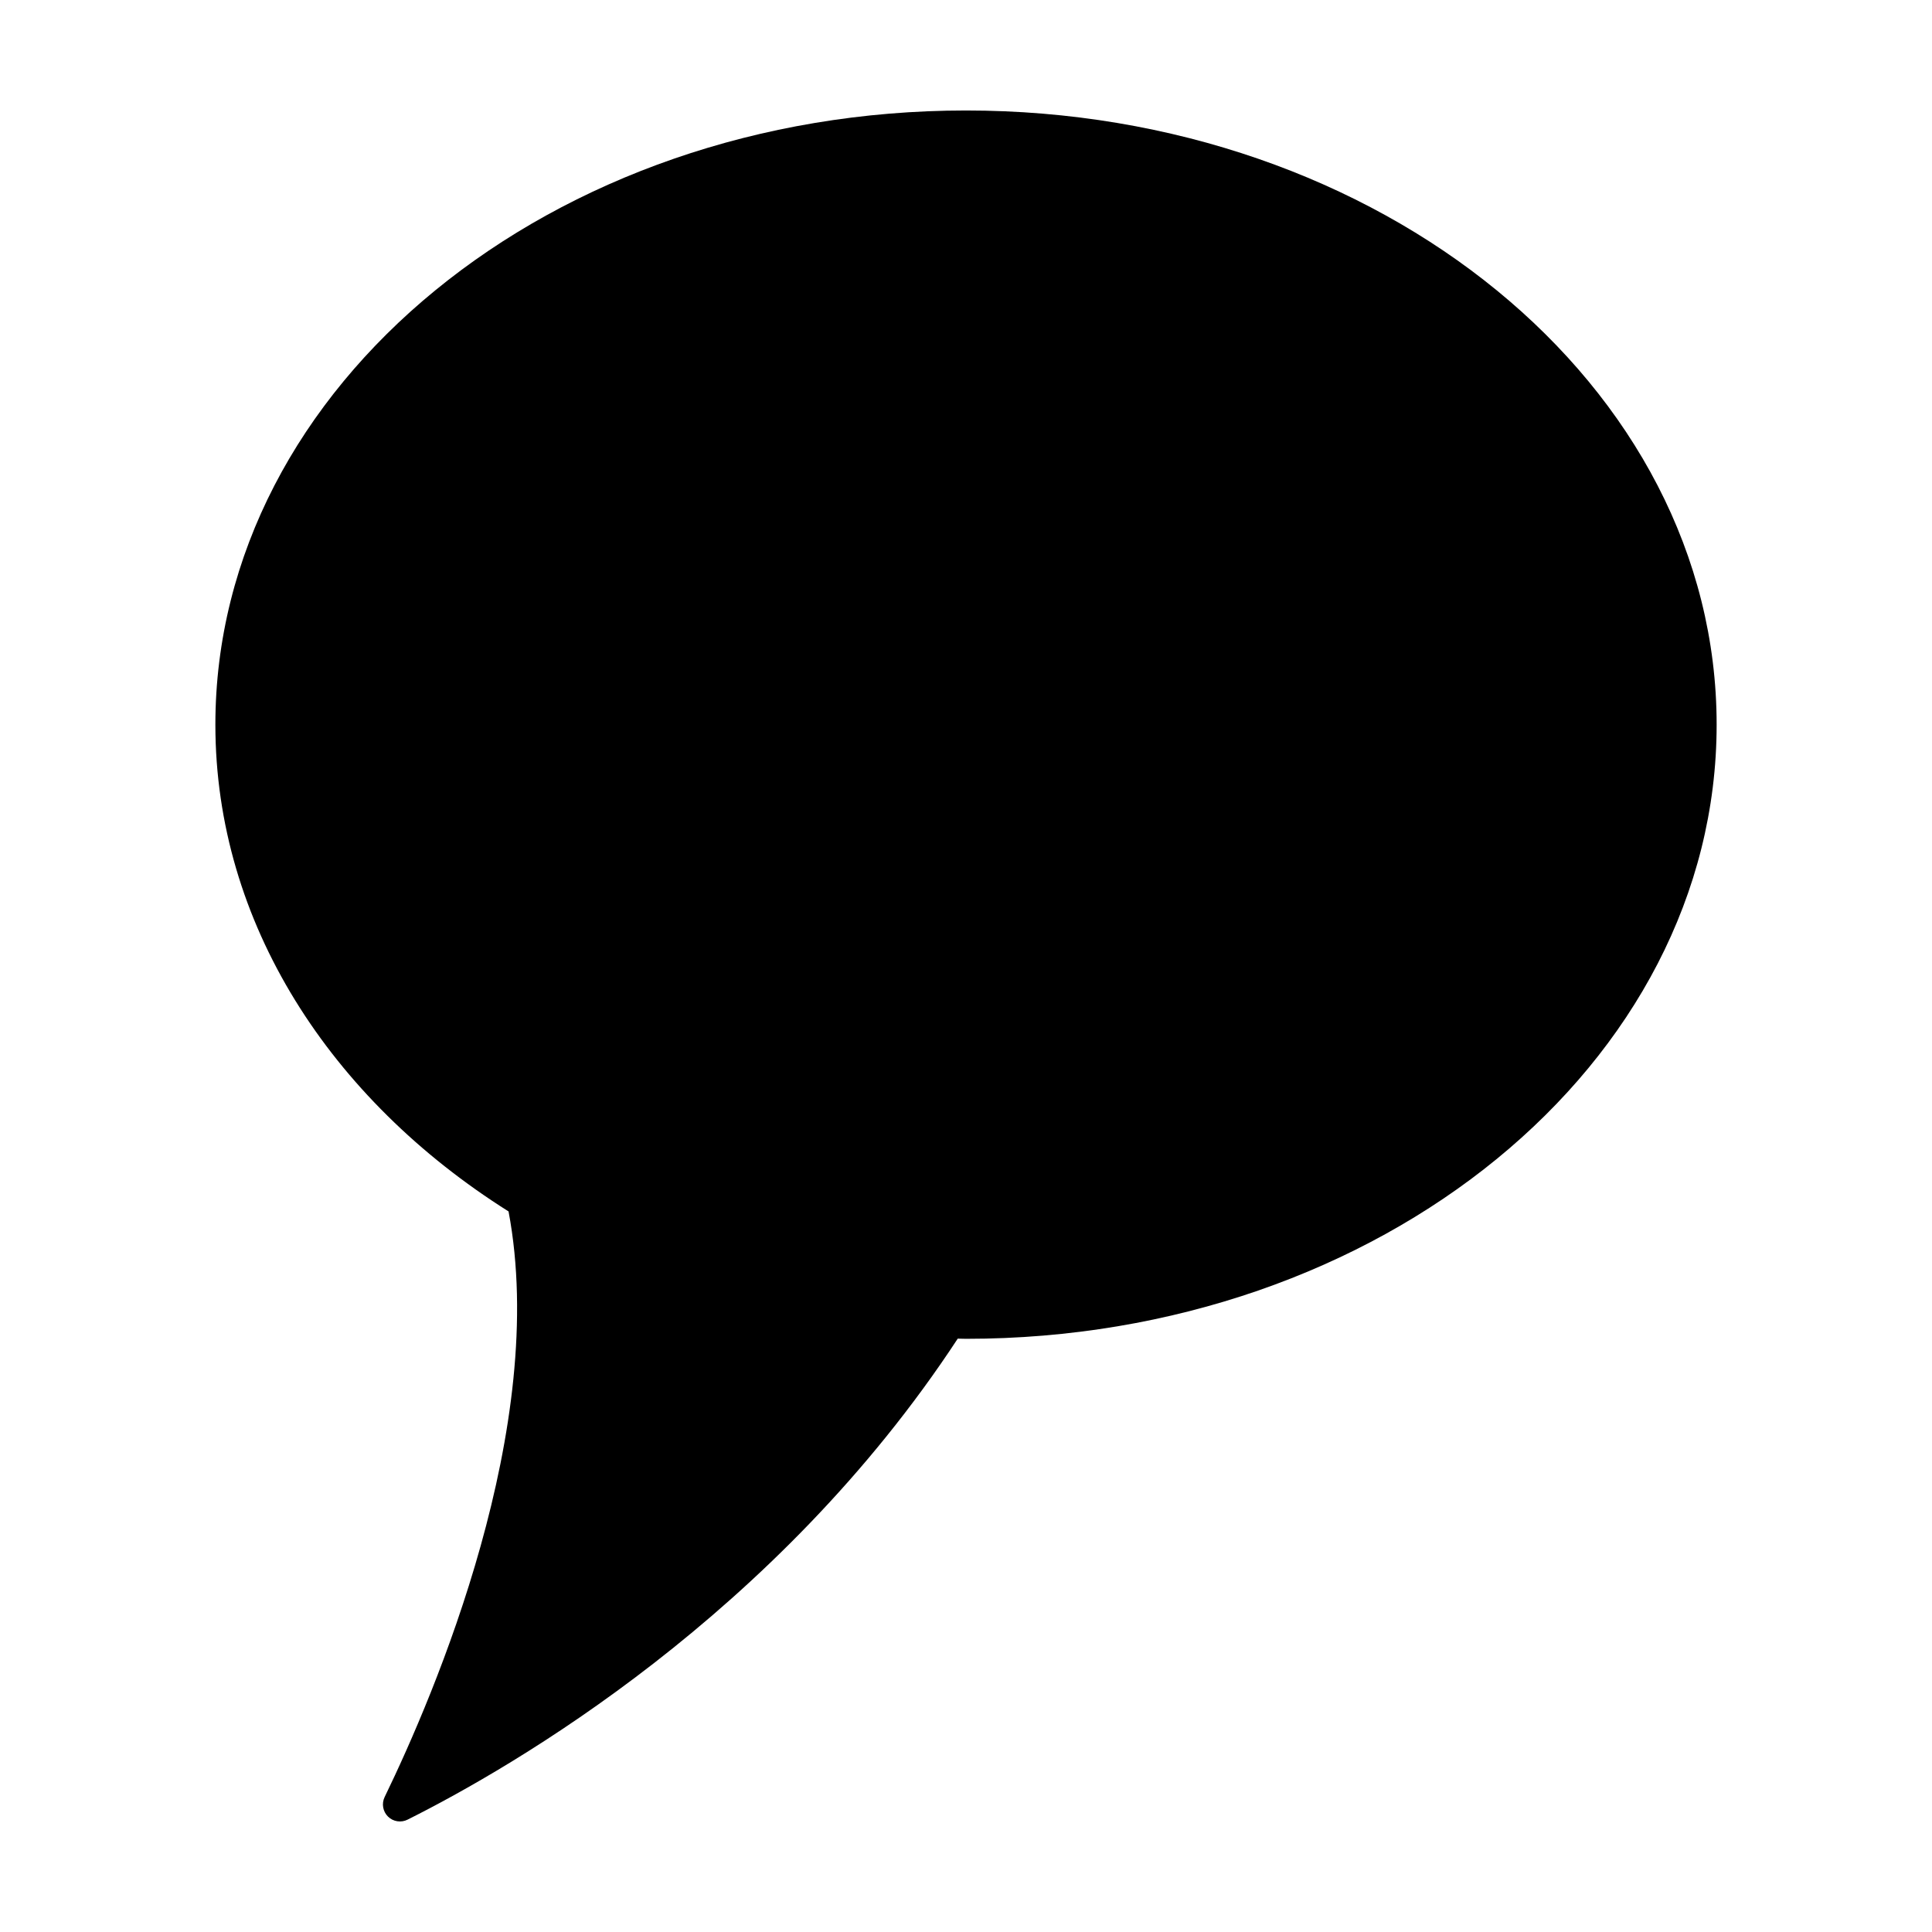 <?xml version="1.0" encoding="UTF-8"?>
<!-- The Best Svg Icon site in the world: iconSvg.co, Visit us! https://iconsvg.co -->
<svg fill="#000000" width="800px" height="800px" version="1.1" viewBox="144 144 512 512" xmlns="http://www.w3.org/2000/svg">
 <path d="m278.77 465.04c10.758 56.922-19.531 127.76-32.84 155.2-0.84 1.738-0.477 3.824 0.902 5.18 1.383 1.352 3.477 1.672 5.199 0.793 27.793-13.91 97.766-54.242 145.78-127.46 0.734 0.008 1.457 0.047 2.195 0.047 109.86 0 198.92-72.867 198.92-162.76s-89.062-162.76-198.92-162.76c-109.86 0-198.93 72.867-198.93 162.76 0 52.543 30.461 99.242 77.691 129z"/>
</svg>